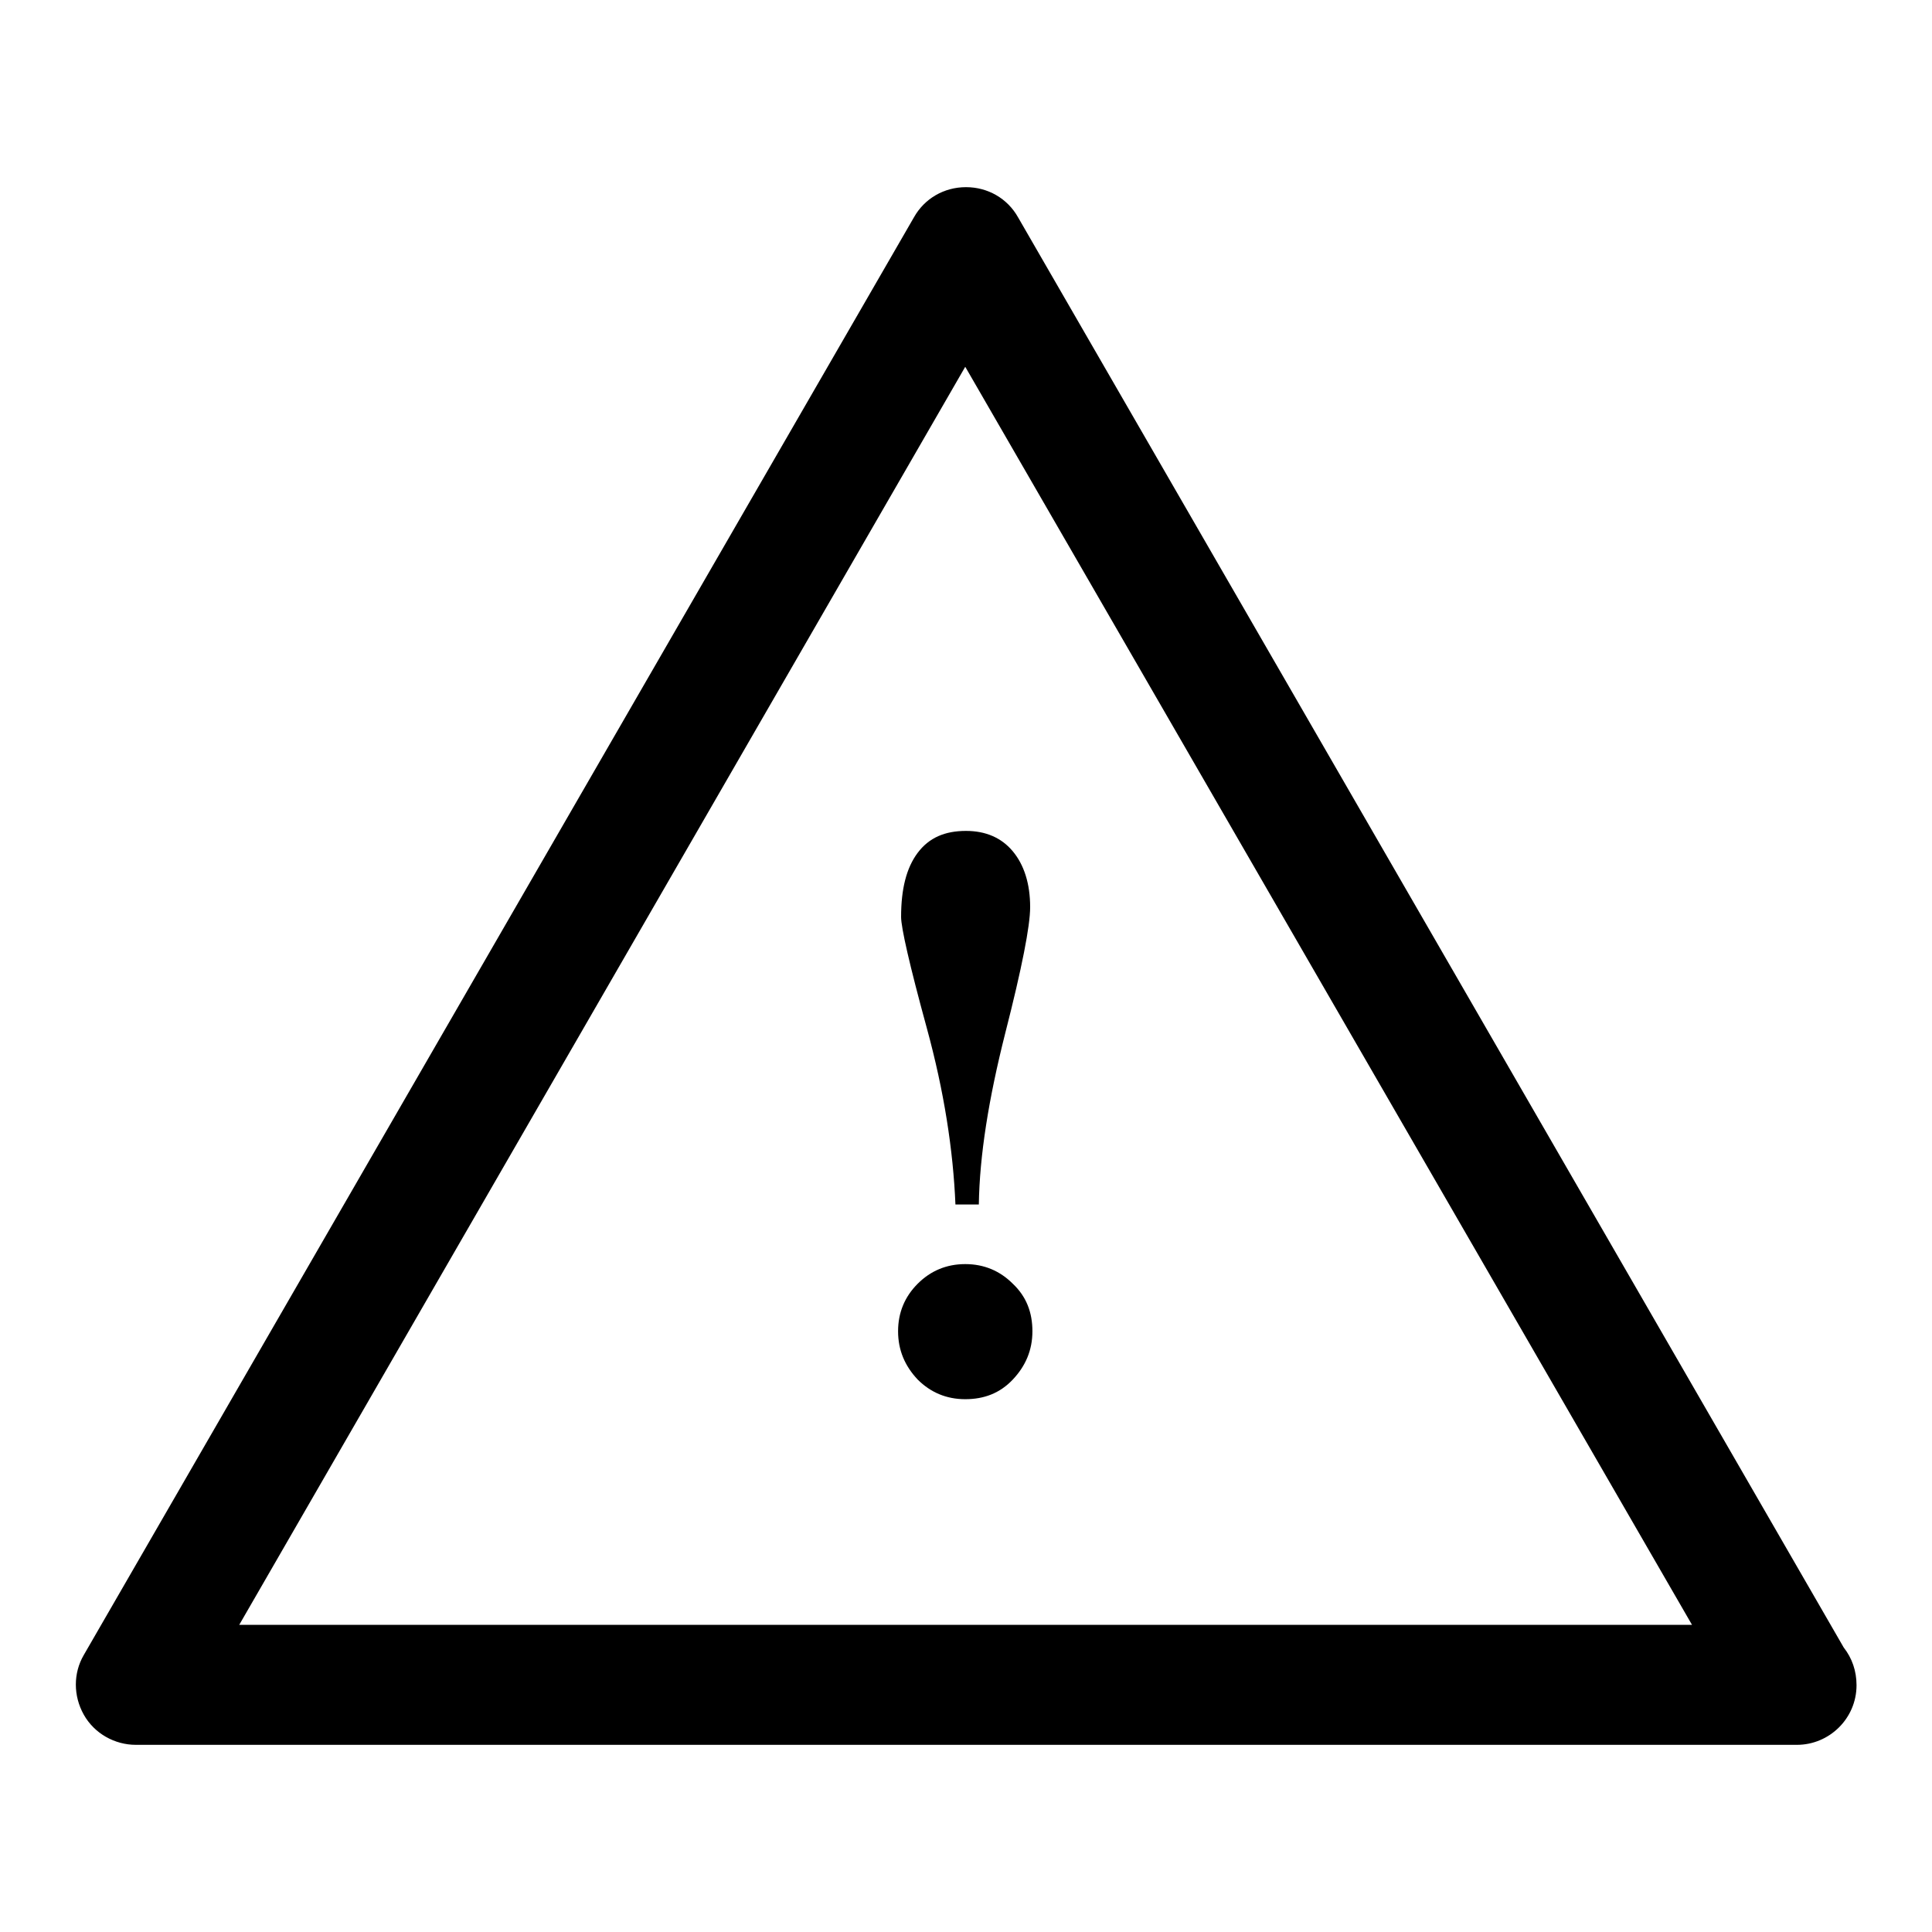 <?xml version="1.0" encoding="utf-8"?>
<!-- Svg Vector Icons : http://www.onlinewebfonts.com/icon -->
<!DOCTYPE svg PUBLIC "-//W3C//DTD SVG 1.1//EN" "http://www.w3.org/Graphics/SVG/1.1/DTD/svg11.dtd">
<svg version="1.1" xmlns="http://www.w3.org/2000/svg" xmlns:xlink="http://www.w3.org/1999/xlink" x="0px" y="0px" viewBox="0 0 256 256" enable-background="new 0 0 256 256" xml:space="preserve">
<g> <path fill="#000000" d="M238.1,231.2c0,0-0.1,0-0.1,0h-220c-2.8,0-5.5-1.5-6.9-4c-1.4-2.5-1.4-5.5,0-7.9l110-190.5 c1.4-2.5,4-4,6.9-4s5.5,1.5,6.9,4l109.4,189.5c1.1,1.4,1.7,3.1,1.7,5C246,227.7,242.4,231.2,238.1,231.2z M31.7,215.3h192.5 L127.9,48.6L31.7,215.3z M136.8,176.4c0,2.5-0.9,4.6-2.6,6.4c-1.7,1.8-3.8,2.6-6.3,2.6c-2.5,0-4.6-0.9-6.3-2.6 c-1.7-1.8-2.6-3.9-2.6-6.4s0.9-4.6,2.6-6.3c1.7-1.7,3.8-2.6,6.3-2.6c2.5,0,4.6,0.9,6.3,2.6C136,171.8,136.8,173.9,136.8,176.4z  M126.6,159.6c-0.3-7.2-1.5-15-3.8-23.4c-2.3-8.4-3.4-13.3-3.4-14.7c0-3.7,0.7-6.5,2.2-8.5c1.5-2,3.6-2.9,6.4-2.9 c2.6,0,4.7,0.9,6.2,2.7c1.5,1.8,2.3,4.3,2.3,7.4c0,2.5-1.1,8.1-3.3,16.7c-2.2,8.7-3.4,16.2-3.5,22.7H126.6L126.6,159.6z"/></g>
</svg>